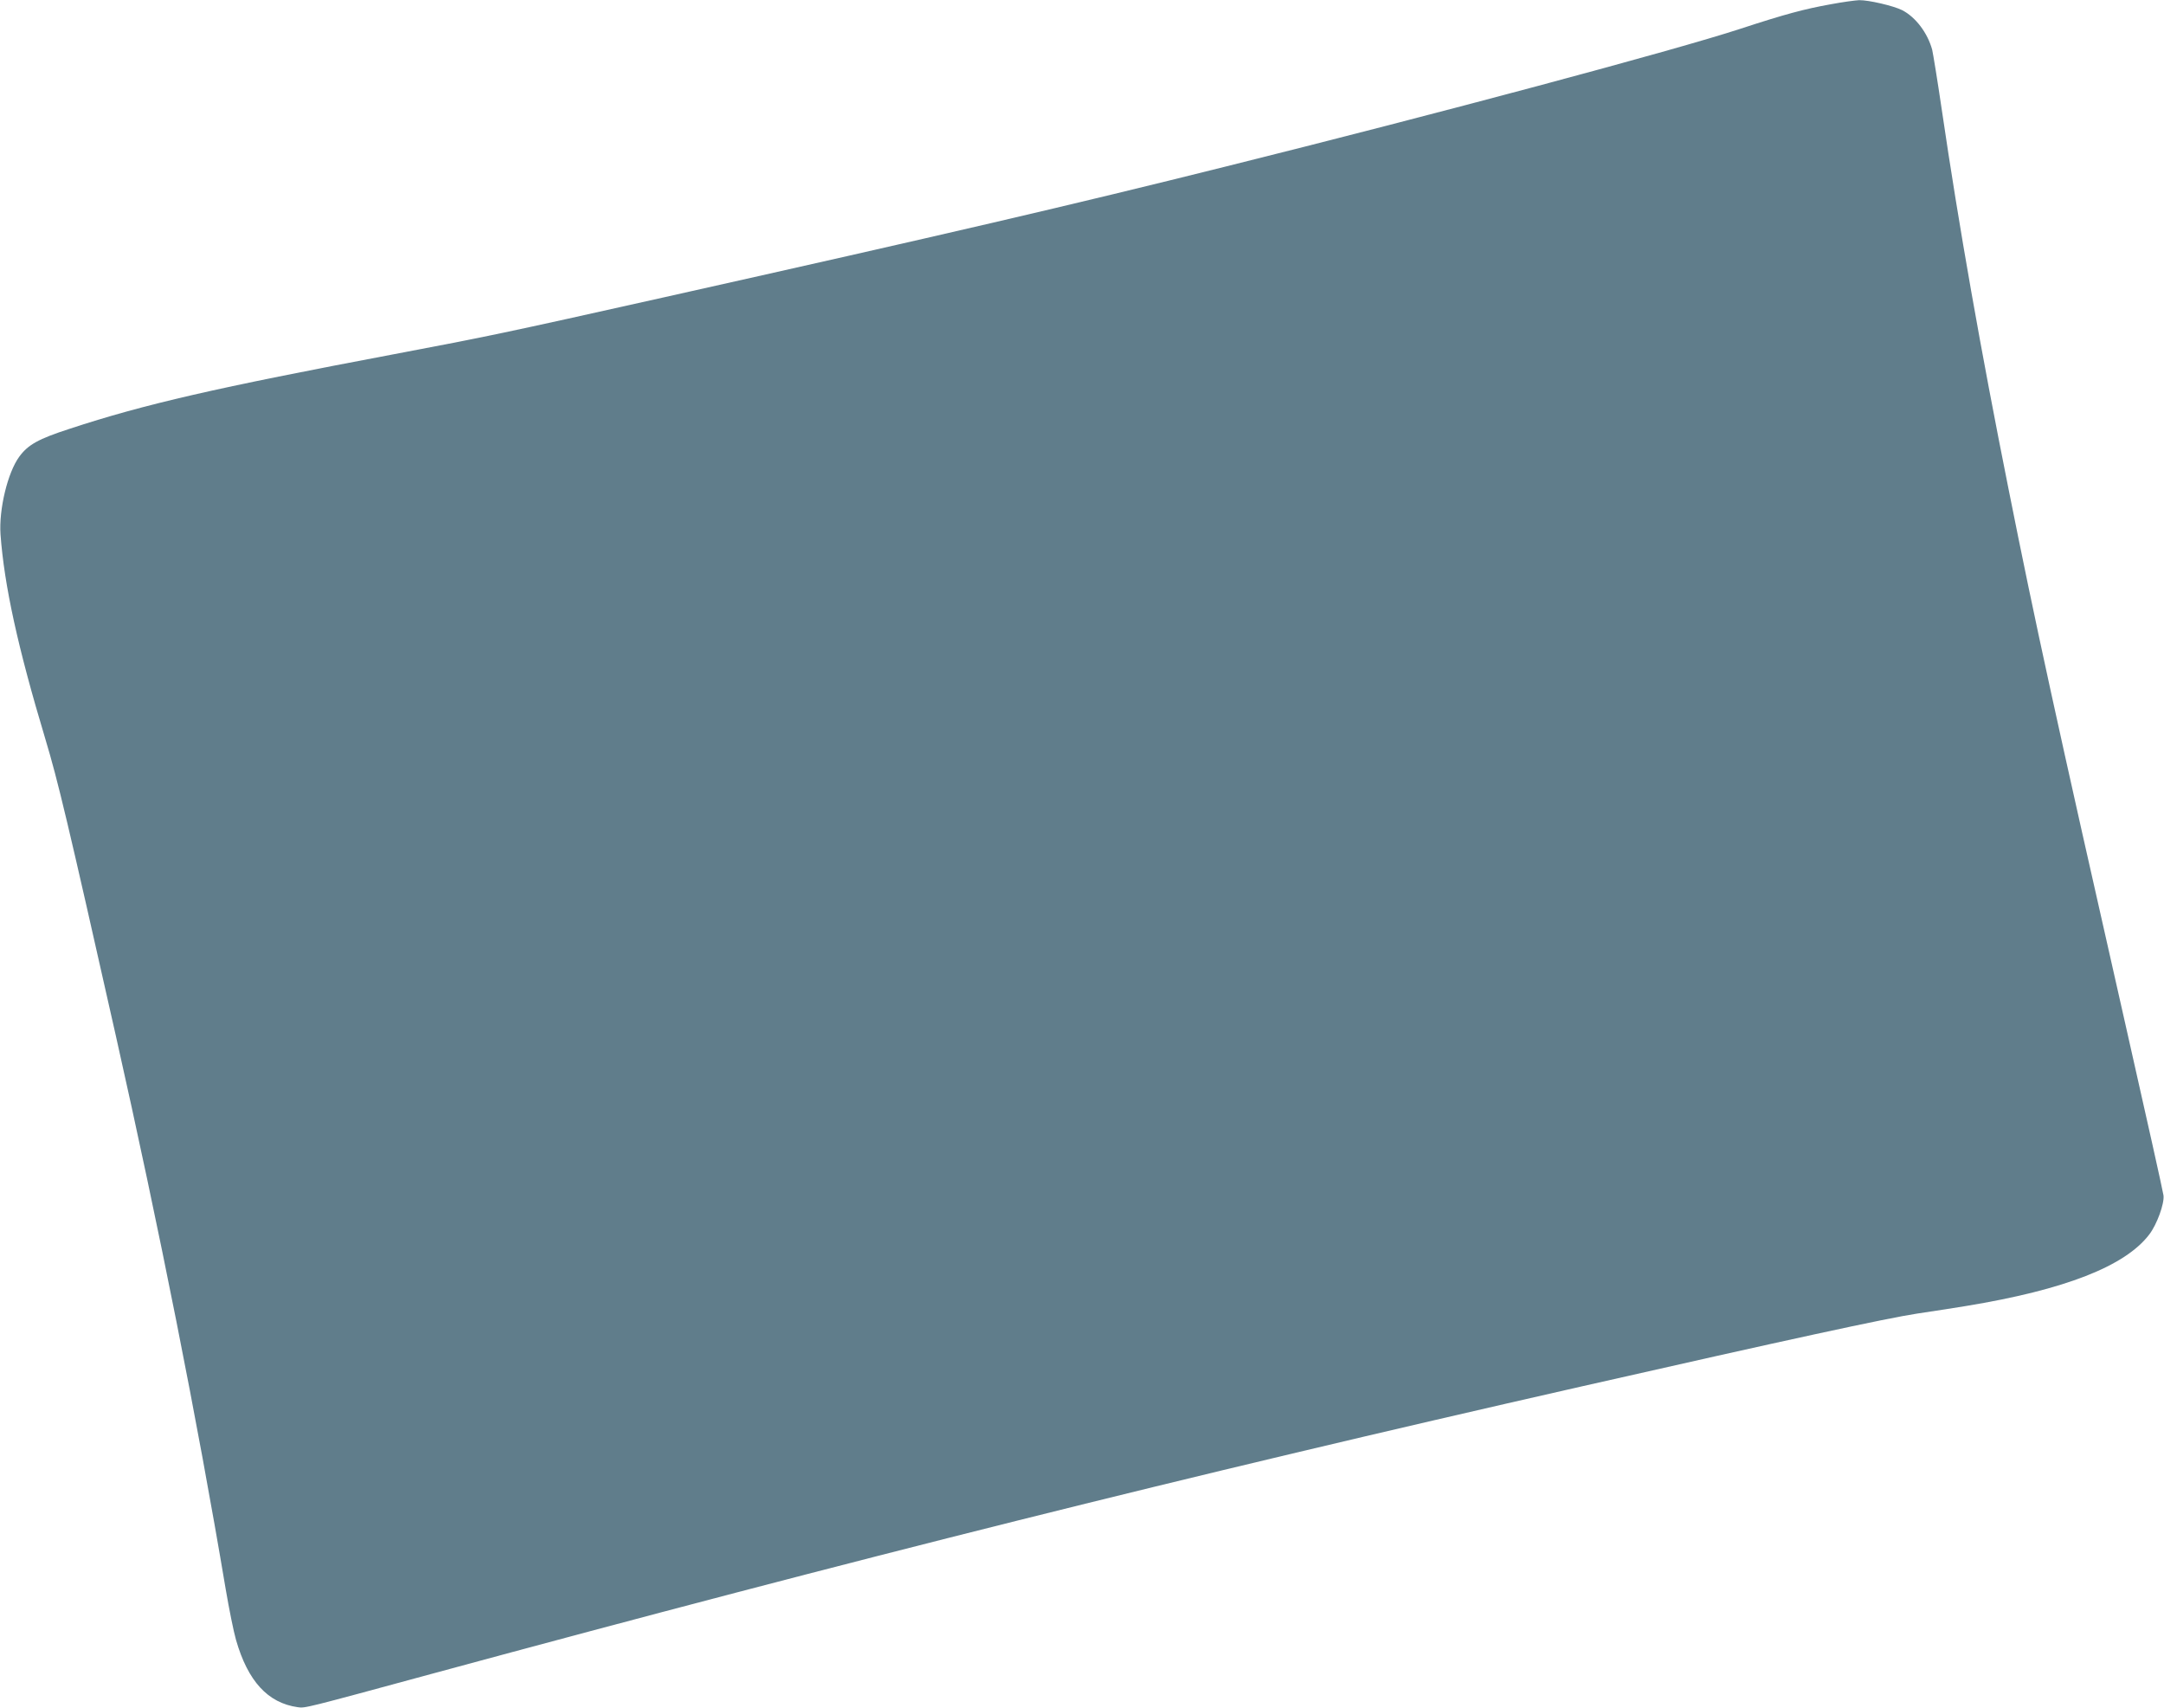<?xml version="1.0" standalone="no"?>
<!DOCTYPE svg PUBLIC "-//W3C//DTD SVG 20010904//EN"
 "http://www.w3.org/TR/2001/REC-SVG-20010904/DTD/svg10.dtd">
<svg version="1.0" xmlns="http://www.w3.org/2000/svg"
 width="1280pt" height="1010pt" viewBox="0 0 1280 1010"
 preserveAspectRatio="xMidYMid meet">
<g transform="translate(0,1010) scale(0.1,-0.1)"
fill="#607d8b" stroke="none">
<path d="M10830 10075 c-156 -28 -269 -58 -535 -145 -387 -127 -1800 -505
-3045 -815 -917 -229 -1657 -401 -3325 -774 -948 -212 -1035 -230 -1595 -336
-1054 -199 -1474 -295 -1918 -441 -185 -60 -246 -94 -298 -165 -69 -94 -121
-312 -111 -459 22 -302 102 -668 265 -1210 76 -253 130 -480 417 -1755 257
-1143 481 -2268 650 -3274 20 -117 47 -252 61 -300 70 -244 188 -373 365 -398
45 -6 33 -9 799 199 2515 682 4428 1161 6790 1697 1230 279 1806 404 1990 432
107 16 238 36 290 45 584 96 940 235 1083 423 45 59 90 182 84 231 -2 19 -104
476 -226 1015 -412 1818 -532 2367 -691 3165 -163 815 -293 1550 -395 2245
-25 171 -51 328 -56 350 -27 100 -98 194 -178 235 -52 26 -199 60 -254 59 -23
-1 -98 -11 -167 -24z"/>
</g>
</svg>
